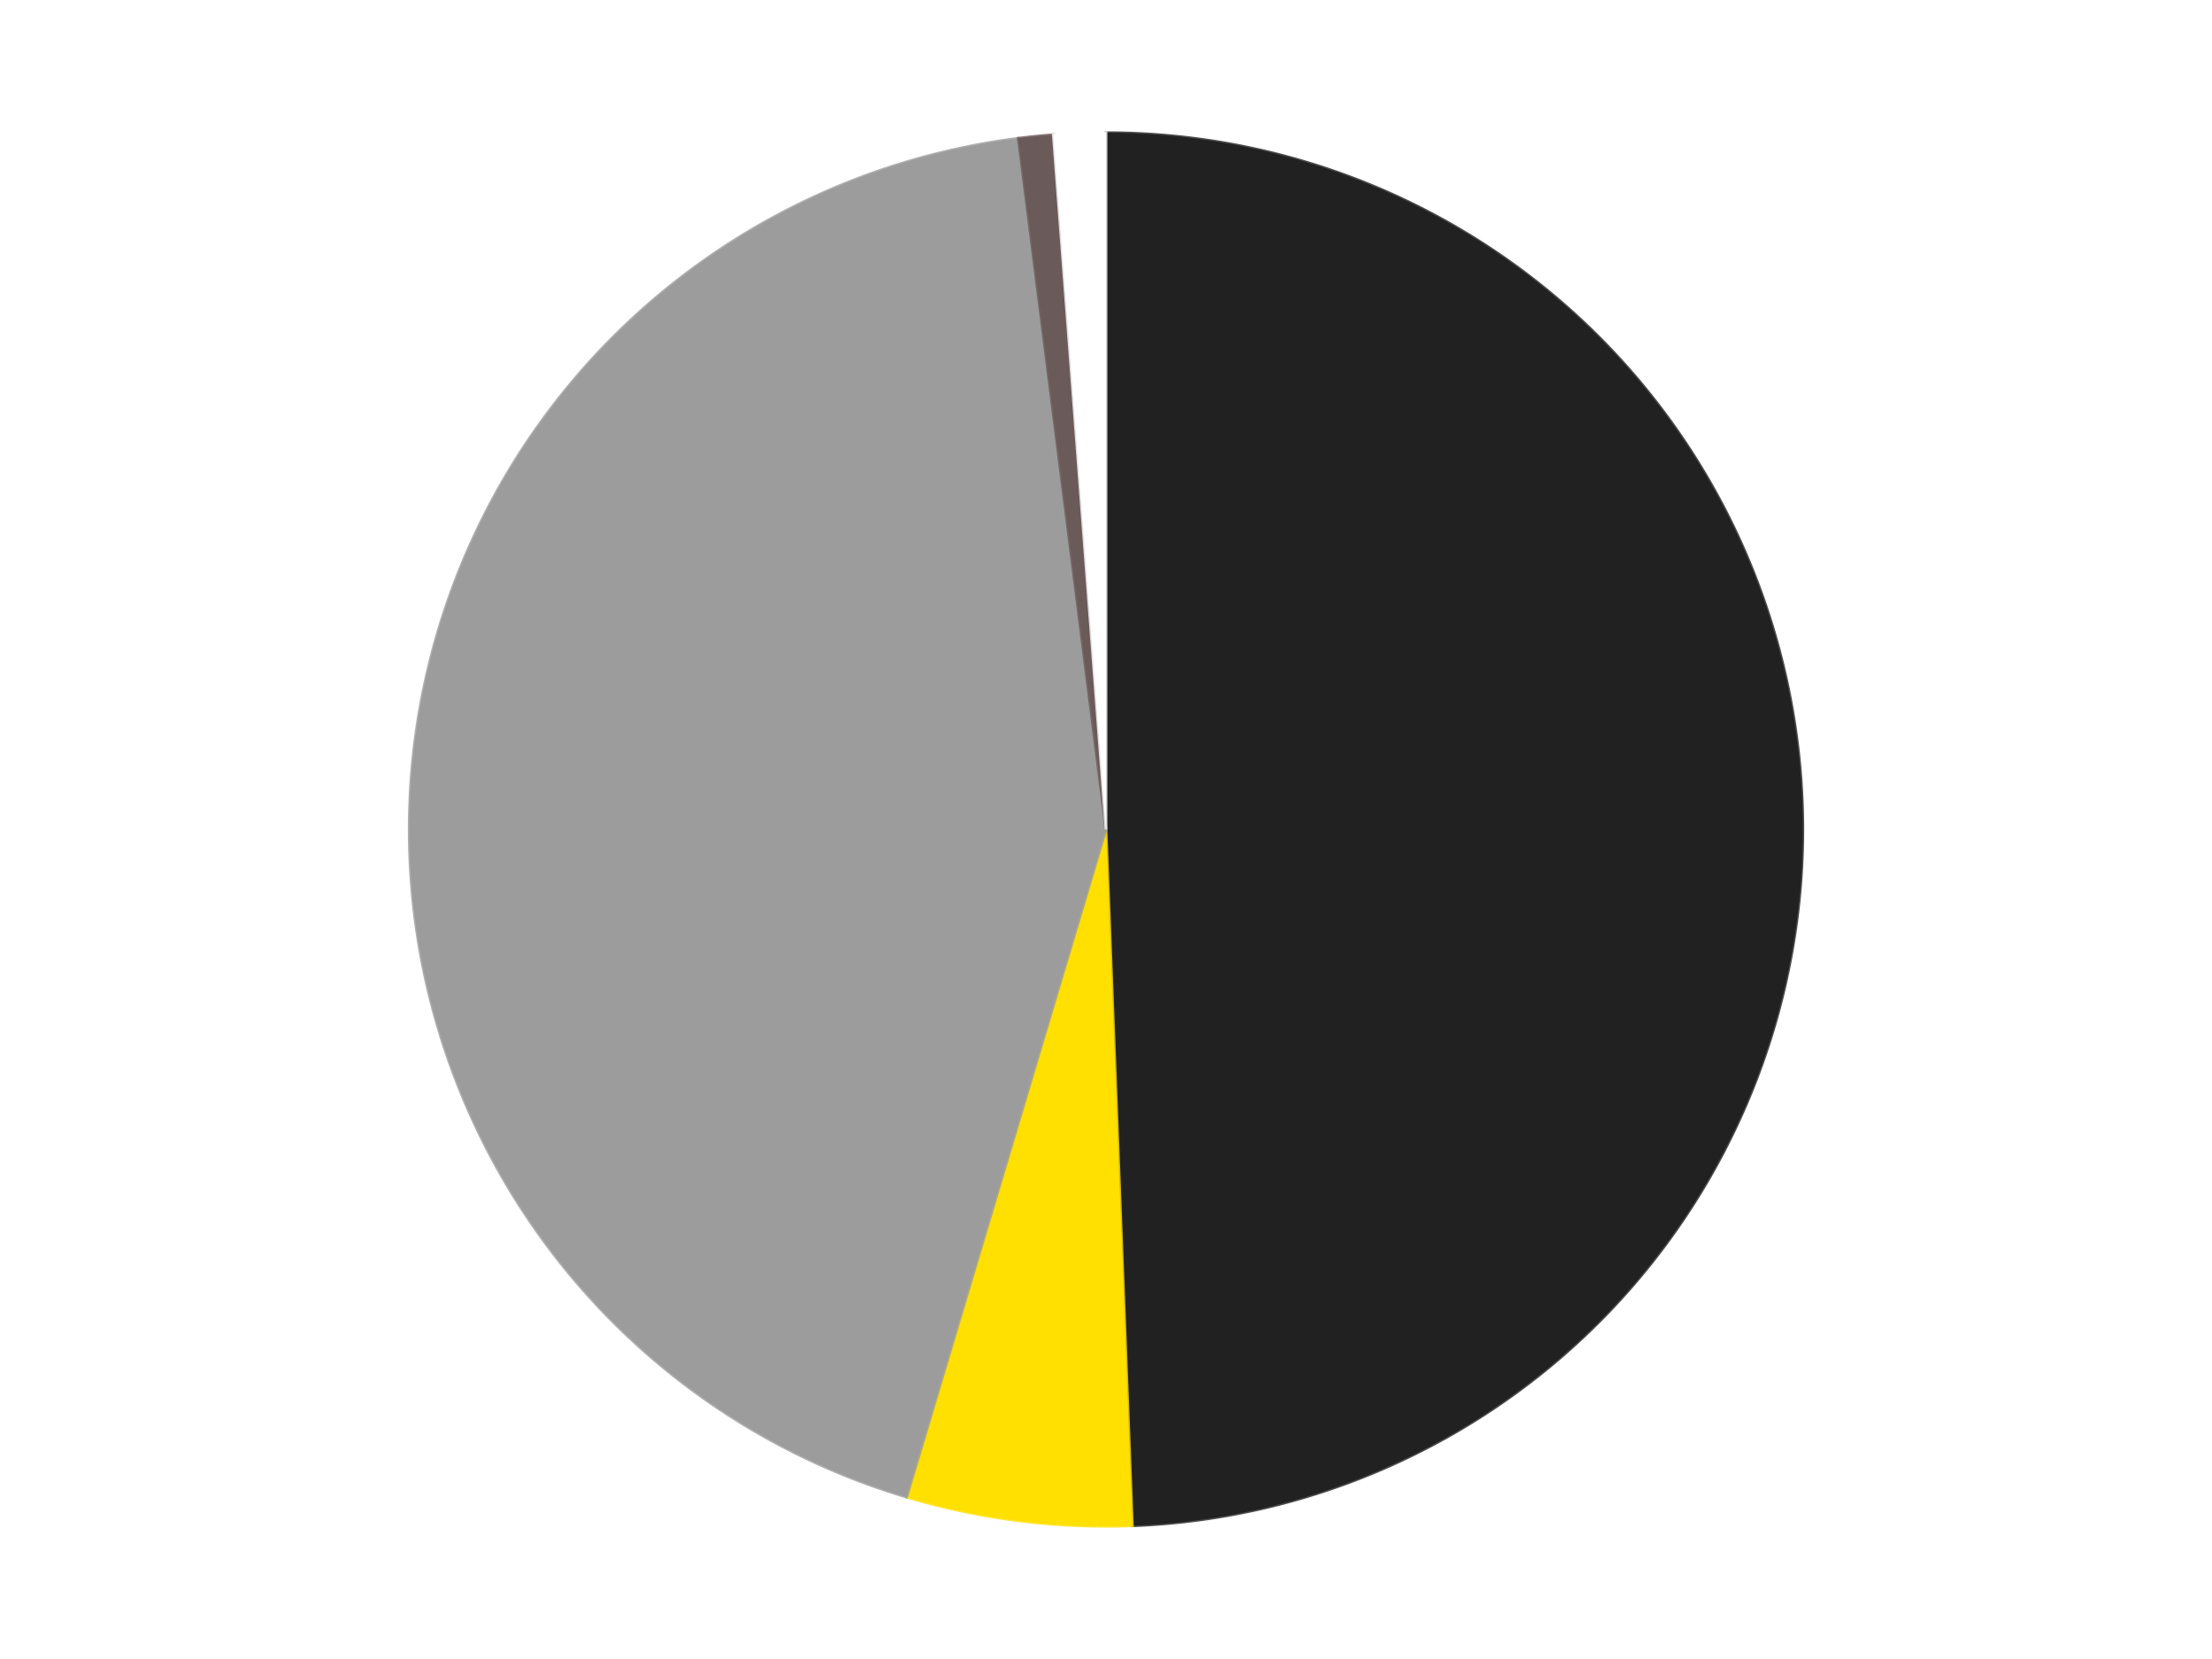<?xml version='1.0' encoding='utf-8'?>
<svg xmlns="http://www.w3.org/2000/svg" xmlns:xlink="http://www.w3.org/1999/xlink" id="chart-18b87fe4-27d0-4924-ba3d-851356f970c1" class="pygal-chart" viewBox="0 0 800 600"><!--Generated with pygal 3.0.4 (lxml) ©Kozea 2012-2016 on 2024-07-06--><!--http://pygal.org--><!--http://github.com/Kozea/pygal--><defs><style type="text/css">#chart-18b87fe4-27d0-4924-ba3d-851356f970c1{-webkit-user-select:none;-webkit-font-smoothing:antialiased;font-family:Consolas,"Liberation Mono",Menlo,Courier,monospace}#chart-18b87fe4-27d0-4924-ba3d-851356f970c1 .title{font-family:Consolas,"Liberation Mono",Menlo,Courier,monospace;font-size:16px}#chart-18b87fe4-27d0-4924-ba3d-851356f970c1 .legends .legend text{font-family:Consolas,"Liberation Mono",Menlo,Courier,monospace;font-size:14px}#chart-18b87fe4-27d0-4924-ba3d-851356f970c1 .axis text{font-family:Consolas,"Liberation Mono",Menlo,Courier,monospace;font-size:10px}#chart-18b87fe4-27d0-4924-ba3d-851356f970c1 .axis text.major{font-family:Consolas,"Liberation Mono",Menlo,Courier,monospace;font-size:10px}#chart-18b87fe4-27d0-4924-ba3d-851356f970c1 .text-overlay text.value{font-family:Consolas,"Liberation Mono",Menlo,Courier,monospace;font-size:16px}#chart-18b87fe4-27d0-4924-ba3d-851356f970c1 .text-overlay text.label{font-family:Consolas,"Liberation Mono",Menlo,Courier,monospace;font-size:10px}#chart-18b87fe4-27d0-4924-ba3d-851356f970c1 .tooltip{font-family:Consolas,"Liberation Mono",Menlo,Courier,monospace;font-size:14px}#chart-18b87fe4-27d0-4924-ba3d-851356f970c1 text.no_data{font-family:Consolas,"Liberation Mono",Menlo,Courier,monospace;font-size:64px}
#chart-18b87fe4-27d0-4924-ba3d-851356f970c1{background-color:transparent}#chart-18b87fe4-27d0-4924-ba3d-851356f970c1 path,#chart-18b87fe4-27d0-4924-ba3d-851356f970c1 line,#chart-18b87fe4-27d0-4924-ba3d-851356f970c1 rect,#chart-18b87fe4-27d0-4924-ba3d-851356f970c1 circle{-webkit-transition:150ms;-moz-transition:150ms;transition:150ms}#chart-18b87fe4-27d0-4924-ba3d-851356f970c1 .graph &gt; .background{fill:transparent}#chart-18b87fe4-27d0-4924-ba3d-851356f970c1 .plot &gt; .background{fill:transparent}#chart-18b87fe4-27d0-4924-ba3d-851356f970c1 .graph{fill:rgba(0,0,0,.87)}#chart-18b87fe4-27d0-4924-ba3d-851356f970c1 text.no_data{fill:rgba(0,0,0,1)}#chart-18b87fe4-27d0-4924-ba3d-851356f970c1 .title{fill:rgba(0,0,0,1)}#chart-18b87fe4-27d0-4924-ba3d-851356f970c1 .legends .legend text{fill:rgba(0,0,0,.87)}#chart-18b87fe4-27d0-4924-ba3d-851356f970c1 .legends .legend:hover text{fill:rgba(0,0,0,1)}#chart-18b87fe4-27d0-4924-ba3d-851356f970c1 .axis .line{stroke:rgba(0,0,0,1)}#chart-18b87fe4-27d0-4924-ba3d-851356f970c1 .axis .guide.line{stroke:rgba(0,0,0,.54)}#chart-18b87fe4-27d0-4924-ba3d-851356f970c1 .axis .major.line{stroke:rgba(0,0,0,.87)}#chart-18b87fe4-27d0-4924-ba3d-851356f970c1 .axis text.major{fill:rgba(0,0,0,1)}#chart-18b87fe4-27d0-4924-ba3d-851356f970c1 .axis.y .guides:hover .guide.line,#chart-18b87fe4-27d0-4924-ba3d-851356f970c1 .line-graph .axis.x .guides:hover .guide.line,#chart-18b87fe4-27d0-4924-ba3d-851356f970c1 .stackedline-graph .axis.x .guides:hover .guide.line,#chart-18b87fe4-27d0-4924-ba3d-851356f970c1 .xy-graph .axis.x .guides:hover .guide.line{stroke:rgba(0,0,0,1)}#chart-18b87fe4-27d0-4924-ba3d-851356f970c1 .axis .guides:hover text{fill:rgba(0,0,0,1)}#chart-18b87fe4-27d0-4924-ba3d-851356f970c1 .reactive{fill-opacity:1.0;stroke-opacity:.8;stroke-width:1}#chart-18b87fe4-27d0-4924-ba3d-851356f970c1 .ci{stroke:rgba(0,0,0,.87)}#chart-18b87fe4-27d0-4924-ba3d-851356f970c1 .reactive.active,#chart-18b87fe4-27d0-4924-ba3d-851356f970c1 .active .reactive{fill-opacity:0.6;stroke-opacity:.9;stroke-width:4}#chart-18b87fe4-27d0-4924-ba3d-851356f970c1 .ci .reactive.active{stroke-width:1.5}#chart-18b87fe4-27d0-4924-ba3d-851356f970c1 .series text{fill:rgba(0,0,0,1)}#chart-18b87fe4-27d0-4924-ba3d-851356f970c1 .tooltip rect{fill:transparent;stroke:rgba(0,0,0,1);-webkit-transition:opacity 150ms;-moz-transition:opacity 150ms;transition:opacity 150ms}#chart-18b87fe4-27d0-4924-ba3d-851356f970c1 .tooltip .label{fill:rgba(0,0,0,.87)}#chart-18b87fe4-27d0-4924-ba3d-851356f970c1 .tooltip .label{fill:rgba(0,0,0,.87)}#chart-18b87fe4-27d0-4924-ba3d-851356f970c1 .tooltip .legend{font-size:.8em;fill:rgba(0,0,0,.54)}#chart-18b87fe4-27d0-4924-ba3d-851356f970c1 .tooltip .x_label{font-size:.6em;fill:rgba(0,0,0,1)}#chart-18b87fe4-27d0-4924-ba3d-851356f970c1 .tooltip .xlink{font-size:.5em;text-decoration:underline}#chart-18b87fe4-27d0-4924-ba3d-851356f970c1 .tooltip .value{font-size:1.5em}#chart-18b87fe4-27d0-4924-ba3d-851356f970c1 .bound{font-size:.5em}#chart-18b87fe4-27d0-4924-ba3d-851356f970c1 .max-value{font-size:.75em;fill:rgba(0,0,0,.54)}#chart-18b87fe4-27d0-4924-ba3d-851356f970c1 .map-element{fill:transparent;stroke:rgba(0,0,0,.54) !important}#chart-18b87fe4-27d0-4924-ba3d-851356f970c1 .map-element .reactive{fill-opacity:inherit;stroke-opacity:inherit}#chart-18b87fe4-27d0-4924-ba3d-851356f970c1 .color-0,#chart-18b87fe4-27d0-4924-ba3d-851356f970c1 .color-0 a:visited{stroke:#F44336;fill:#F44336}#chart-18b87fe4-27d0-4924-ba3d-851356f970c1 .color-1,#chart-18b87fe4-27d0-4924-ba3d-851356f970c1 .color-1 a:visited{stroke:#3F51B5;fill:#3F51B5}#chart-18b87fe4-27d0-4924-ba3d-851356f970c1 .color-2,#chart-18b87fe4-27d0-4924-ba3d-851356f970c1 .color-2 a:visited{stroke:#009688;fill:#009688}#chart-18b87fe4-27d0-4924-ba3d-851356f970c1 .color-3,#chart-18b87fe4-27d0-4924-ba3d-851356f970c1 .color-3 a:visited{stroke:#FFC107;fill:#FFC107}#chart-18b87fe4-27d0-4924-ba3d-851356f970c1 .color-4,#chart-18b87fe4-27d0-4924-ba3d-851356f970c1 .color-4 a:visited{stroke:#FF5722;fill:#FF5722}#chart-18b87fe4-27d0-4924-ba3d-851356f970c1 .text-overlay .color-0 text{fill:black}#chart-18b87fe4-27d0-4924-ba3d-851356f970c1 .text-overlay .color-1 text{fill:black}#chart-18b87fe4-27d0-4924-ba3d-851356f970c1 .text-overlay .color-2 text{fill:black}#chart-18b87fe4-27d0-4924-ba3d-851356f970c1 .text-overlay .color-3 text{fill:black}#chart-18b87fe4-27d0-4924-ba3d-851356f970c1 .text-overlay .color-4 text{fill:black}
#chart-18b87fe4-27d0-4924-ba3d-851356f970c1 text.no_data{text-anchor:middle}#chart-18b87fe4-27d0-4924-ba3d-851356f970c1 .guide.line{fill:none}#chart-18b87fe4-27d0-4924-ba3d-851356f970c1 .centered{text-anchor:middle}#chart-18b87fe4-27d0-4924-ba3d-851356f970c1 .title{text-anchor:middle}#chart-18b87fe4-27d0-4924-ba3d-851356f970c1 .legends .legend text{fill-opacity:1}#chart-18b87fe4-27d0-4924-ba3d-851356f970c1 .axis.x text{text-anchor:middle}#chart-18b87fe4-27d0-4924-ba3d-851356f970c1 .axis.x:not(.web) text[transform]{text-anchor:start}#chart-18b87fe4-27d0-4924-ba3d-851356f970c1 .axis.x:not(.web) text[transform].backwards{text-anchor:end}#chart-18b87fe4-27d0-4924-ba3d-851356f970c1 .axis.y text{text-anchor:end}#chart-18b87fe4-27d0-4924-ba3d-851356f970c1 .axis.y text[transform].backwards{text-anchor:start}#chart-18b87fe4-27d0-4924-ba3d-851356f970c1 .axis.y2 text{text-anchor:start}#chart-18b87fe4-27d0-4924-ba3d-851356f970c1 .axis.y2 text[transform].backwards{text-anchor:end}#chart-18b87fe4-27d0-4924-ba3d-851356f970c1 .axis .guide.line{stroke-dasharray:4,4;stroke:black}#chart-18b87fe4-27d0-4924-ba3d-851356f970c1 .axis .major.guide.line{stroke-dasharray:6,6;stroke:black}#chart-18b87fe4-27d0-4924-ba3d-851356f970c1 .horizontal .axis.y .guide.line,#chart-18b87fe4-27d0-4924-ba3d-851356f970c1 .horizontal .axis.y2 .guide.line,#chart-18b87fe4-27d0-4924-ba3d-851356f970c1 .vertical .axis.x .guide.line{opacity:0}#chart-18b87fe4-27d0-4924-ba3d-851356f970c1 .horizontal .axis.always_show .guide.line,#chart-18b87fe4-27d0-4924-ba3d-851356f970c1 .vertical .axis.always_show .guide.line{opacity:1 !important}#chart-18b87fe4-27d0-4924-ba3d-851356f970c1 .axis.y .guides:hover .guide.line,#chart-18b87fe4-27d0-4924-ba3d-851356f970c1 .axis.y2 .guides:hover .guide.line,#chart-18b87fe4-27d0-4924-ba3d-851356f970c1 .axis.x .guides:hover .guide.line{opacity:1}#chart-18b87fe4-27d0-4924-ba3d-851356f970c1 .axis .guides:hover text{opacity:1}#chart-18b87fe4-27d0-4924-ba3d-851356f970c1 .nofill{fill:none}#chart-18b87fe4-27d0-4924-ba3d-851356f970c1 .subtle-fill{fill-opacity:.2}#chart-18b87fe4-27d0-4924-ba3d-851356f970c1 .dot{stroke-width:1px;fill-opacity:1;stroke-opacity:1}#chart-18b87fe4-27d0-4924-ba3d-851356f970c1 .dot.active{stroke-width:5px}#chart-18b87fe4-27d0-4924-ba3d-851356f970c1 .dot.negative{fill:transparent}#chart-18b87fe4-27d0-4924-ba3d-851356f970c1 text,#chart-18b87fe4-27d0-4924-ba3d-851356f970c1 tspan{stroke:none !important}#chart-18b87fe4-27d0-4924-ba3d-851356f970c1 .series text.active{opacity:1}#chart-18b87fe4-27d0-4924-ba3d-851356f970c1 .tooltip rect{fill-opacity:.95;stroke-width:.5}#chart-18b87fe4-27d0-4924-ba3d-851356f970c1 .tooltip text{fill-opacity:1}#chart-18b87fe4-27d0-4924-ba3d-851356f970c1 .showable{visibility:hidden}#chart-18b87fe4-27d0-4924-ba3d-851356f970c1 .showable.shown{visibility:visible}#chart-18b87fe4-27d0-4924-ba3d-851356f970c1 .gauge-background{fill:rgba(229,229,229,1);stroke:none}#chart-18b87fe4-27d0-4924-ba3d-851356f970c1 .bg-lines{stroke:transparent;stroke-width:2px}</style><script type="text/javascript">window.pygal = window.pygal || {};window.pygal.config = window.pygal.config || {};window.pygal.config['18b87fe4-27d0-4924-ba3d-851356f970c1'] = {"allow_interruptions": false, "box_mode": "extremes", "classes": ["pygal-chart"], "css": ["file://style.css", "file://graph.css"], "defs": [], "disable_xml_declaration": false, "dots_size": 2.5, "dynamic_print_values": false, "explicit_size": false, "fill": false, "force_uri_protocol": "https", "formatter": null, "half_pie": false, "height": 600, "include_x_axis": false, "inner_radius": 0, "interpolate": null, "interpolation_parameters": {}, "interpolation_precision": 250, "inverse_y_axis": false, "js": ["//kozea.github.io/pygal.js/2.0.x/pygal-tooltips.min.js"], "legend_at_bottom": false, "legend_at_bottom_columns": null, "legend_box_size": 12, "logarithmic": false, "margin": 20, "margin_bottom": null, "margin_left": null, "margin_right": null, "margin_top": null, "max_scale": 16, "min_scale": 4, "missing_value_fill_truncation": "x", "no_data_text": "No data", "no_prefix": false, "order_min": null, "pretty_print": false, "print_labels": false, "print_values": false, "print_values_position": "center", "print_zeroes": true, "range": null, "rounded_bars": null, "secondary_range": null, "show_dots": true, "show_legend": false, "show_minor_x_labels": true, "show_minor_y_labels": true, "show_only_major_dots": false, "show_x_guides": false, "show_x_labels": true, "show_y_guides": true, "show_y_labels": true, "spacing": 10, "stack_from_top": false, "strict": false, "stroke": true, "stroke_style": null, "style": {"background": "transparent", "ci_colors": [], "colors": ["#F44336", "#3F51B5", "#009688", "#FFC107", "#FF5722", "#9C27B0", "#03A9F4", "#8BC34A", "#FF9800", "#E91E63", "#2196F3", "#4CAF50", "#FFEB3B", "#673AB7", "#00BCD4", "#CDDC39", "#9E9E9E", "#607D8B"], "dot_opacity": "1", "font_family": "Consolas, \"Liberation Mono\", Menlo, Courier, monospace", "foreground": "rgba(0, 0, 0, .87)", "foreground_strong": "rgba(0, 0, 0, 1)", "foreground_subtle": "rgba(0, 0, 0, .54)", "guide_stroke_color": "black", "guide_stroke_dasharray": "4,4", "label_font_family": "Consolas, \"Liberation Mono\", Menlo, Courier, monospace", "label_font_size": 10, "legend_font_family": "Consolas, \"Liberation Mono\", Menlo, Courier, monospace", "legend_font_size": 14, "major_guide_stroke_color": "black", "major_guide_stroke_dasharray": "6,6", "major_label_font_family": "Consolas, \"Liberation Mono\", Menlo, Courier, monospace", "major_label_font_size": 10, "no_data_font_family": "Consolas, \"Liberation Mono\", Menlo, Courier, monospace", "no_data_font_size": 64, "opacity": "1.0", "opacity_hover": "0.6", "plot_background": "transparent", "stroke_opacity": ".8", "stroke_opacity_hover": ".9", "stroke_width": "1", "stroke_width_hover": "4", "title_font_family": "Consolas, \"Liberation Mono\", Menlo, Courier, monospace", "title_font_size": 16, "tooltip_font_family": "Consolas, \"Liberation Mono\", Menlo, Courier, monospace", "tooltip_font_size": 14, "transition": "150ms", "value_background": "rgba(229, 229, 229, 1)", "value_colors": [], "value_font_family": "Consolas, \"Liberation Mono\", Menlo, Courier, monospace", "value_font_size": 16, "value_label_font_family": "Consolas, \"Liberation Mono\", Menlo, Courier, monospace", "value_label_font_size": 10}, "title": null, "tooltip_border_radius": 0, "tooltip_fancy_mode": true, "truncate_label": null, "truncate_legend": null, "width": 800, "x_label_rotation": 0, "x_labels": null, "x_labels_major": null, "x_labels_major_count": null, "x_labels_major_every": null, "x_title": null, "xrange": null, "y_label_rotation": 0, "y_labels": null, "y_labels_major": null, "y_labels_major_count": null, "y_labels_major_every": null, "y_title": null, "zero": 0, "legends": ["Black", "Yellow", "Light Gray", "Dark Gray", "White"]}</script><script type="text/javascript" xlink:href="https://kozea.github.io/pygal.js/2.0.x/pygal-tooltips.min.js"/></defs><title>Pygal</title><g class="graph pie-graph vertical"><rect x="0" y="0" width="800" height="600" class="background"/><g transform="translate(20, 20)" class="plot"><rect x="0" y="0" width="760" height="560" class="background"/><g class="series serie-0 color-0"><g class="slices"><g class="slice" style="fill: #212121; stroke: #212121"><path d="M380 28 A252 252 0 0 1 389.536 531.82 L380 280 A0 0 0 0 0 380 280 z" class="slice reactive tooltip-trigger"/><desc class="value">123</desc><desc class="x centered">505.97743625638697</desc><desc class="y centered">277.6155599676316</desc></g></g></g><g class="series serie-1 color-1"><g class="slices"><g class="slice" style="fill: #FFE001; stroke: #FFE001"><path d="M389.536 531.82 A252 252 0 0 1 307.895 521.464 L380 280 A0 0 0 0 0 380 280 z" class="slice reactive tooltip-trigger"/><desc class="value">13</desc><desc class="x centered">364.14492713847943</desc><desc class="y centered">404.99846664881886</desc></g></g></g><g class="series serie-2 color-2"><g class="slices"><g class="slice" style="fill: #9C9C9C; stroke: #9C9C9C"><path d="M307.895 521.464 A252 252 0 0 1 348.29 30.003 L380 280 A0 0 0 0 0 380 280 z" class="slice reactive tooltip-trigger"/><desc class="value">108</desc><desc class="x centered">254.42347218966486</desc><desc class="y centered">269.67838854150557</desc></g></g></g><g class="series serie-3 color-3"><g class="slices"><g class="slice" style="fill: #6B5A5A; stroke: #6B5A5A"><path d="M348.29 30.003 A252 252 0 0 1 360.942 28.722 L380 280 A0 0 0 0 0 380 280 z" class="slice reactive tooltip-trigger"/><desc class="value">2</desc><desc class="x centered">367.3038107173613</desc><desc class="y centered">154.64128758758164</desc></g></g></g><g class="series serie-4 color-4"><g class="slices"><g class="slice" style="fill: #FFFFFF; stroke: #FFFFFF"><path d="M360.942 28.722 A252 252 0 0 1 380 28 L380 280 A0 0 0 0 0 380 280 z" class="slice reactive tooltip-trigger"/><desc class="value">3</desc><desc class="x centered">375.23197393357344</desc><desc class="y centered">154.09024689314225</desc></g></g></g></g><g class="titles"/><g transform="translate(20, 20)" class="plot overlay"><g class="series serie-0 color-0"/><g class="series serie-1 color-1"/><g class="series serie-2 color-2"/><g class="series serie-3 color-3"/><g class="series serie-4 color-4"/></g><g transform="translate(20, 20)" class="plot text-overlay"><g class="series serie-0 color-0"/><g class="series serie-1 color-1"/><g class="series serie-2 color-2"/><g class="series serie-3 color-3"/><g class="series serie-4 color-4"/></g><g transform="translate(20, 20)" class="plot tooltip-overlay"><g transform="translate(0 0)" style="opacity: 0" class="tooltip"><rect rx="0" ry="0" width="0" height="0" class="tooltip-box"/><g class="text"/></g></g></g></svg>